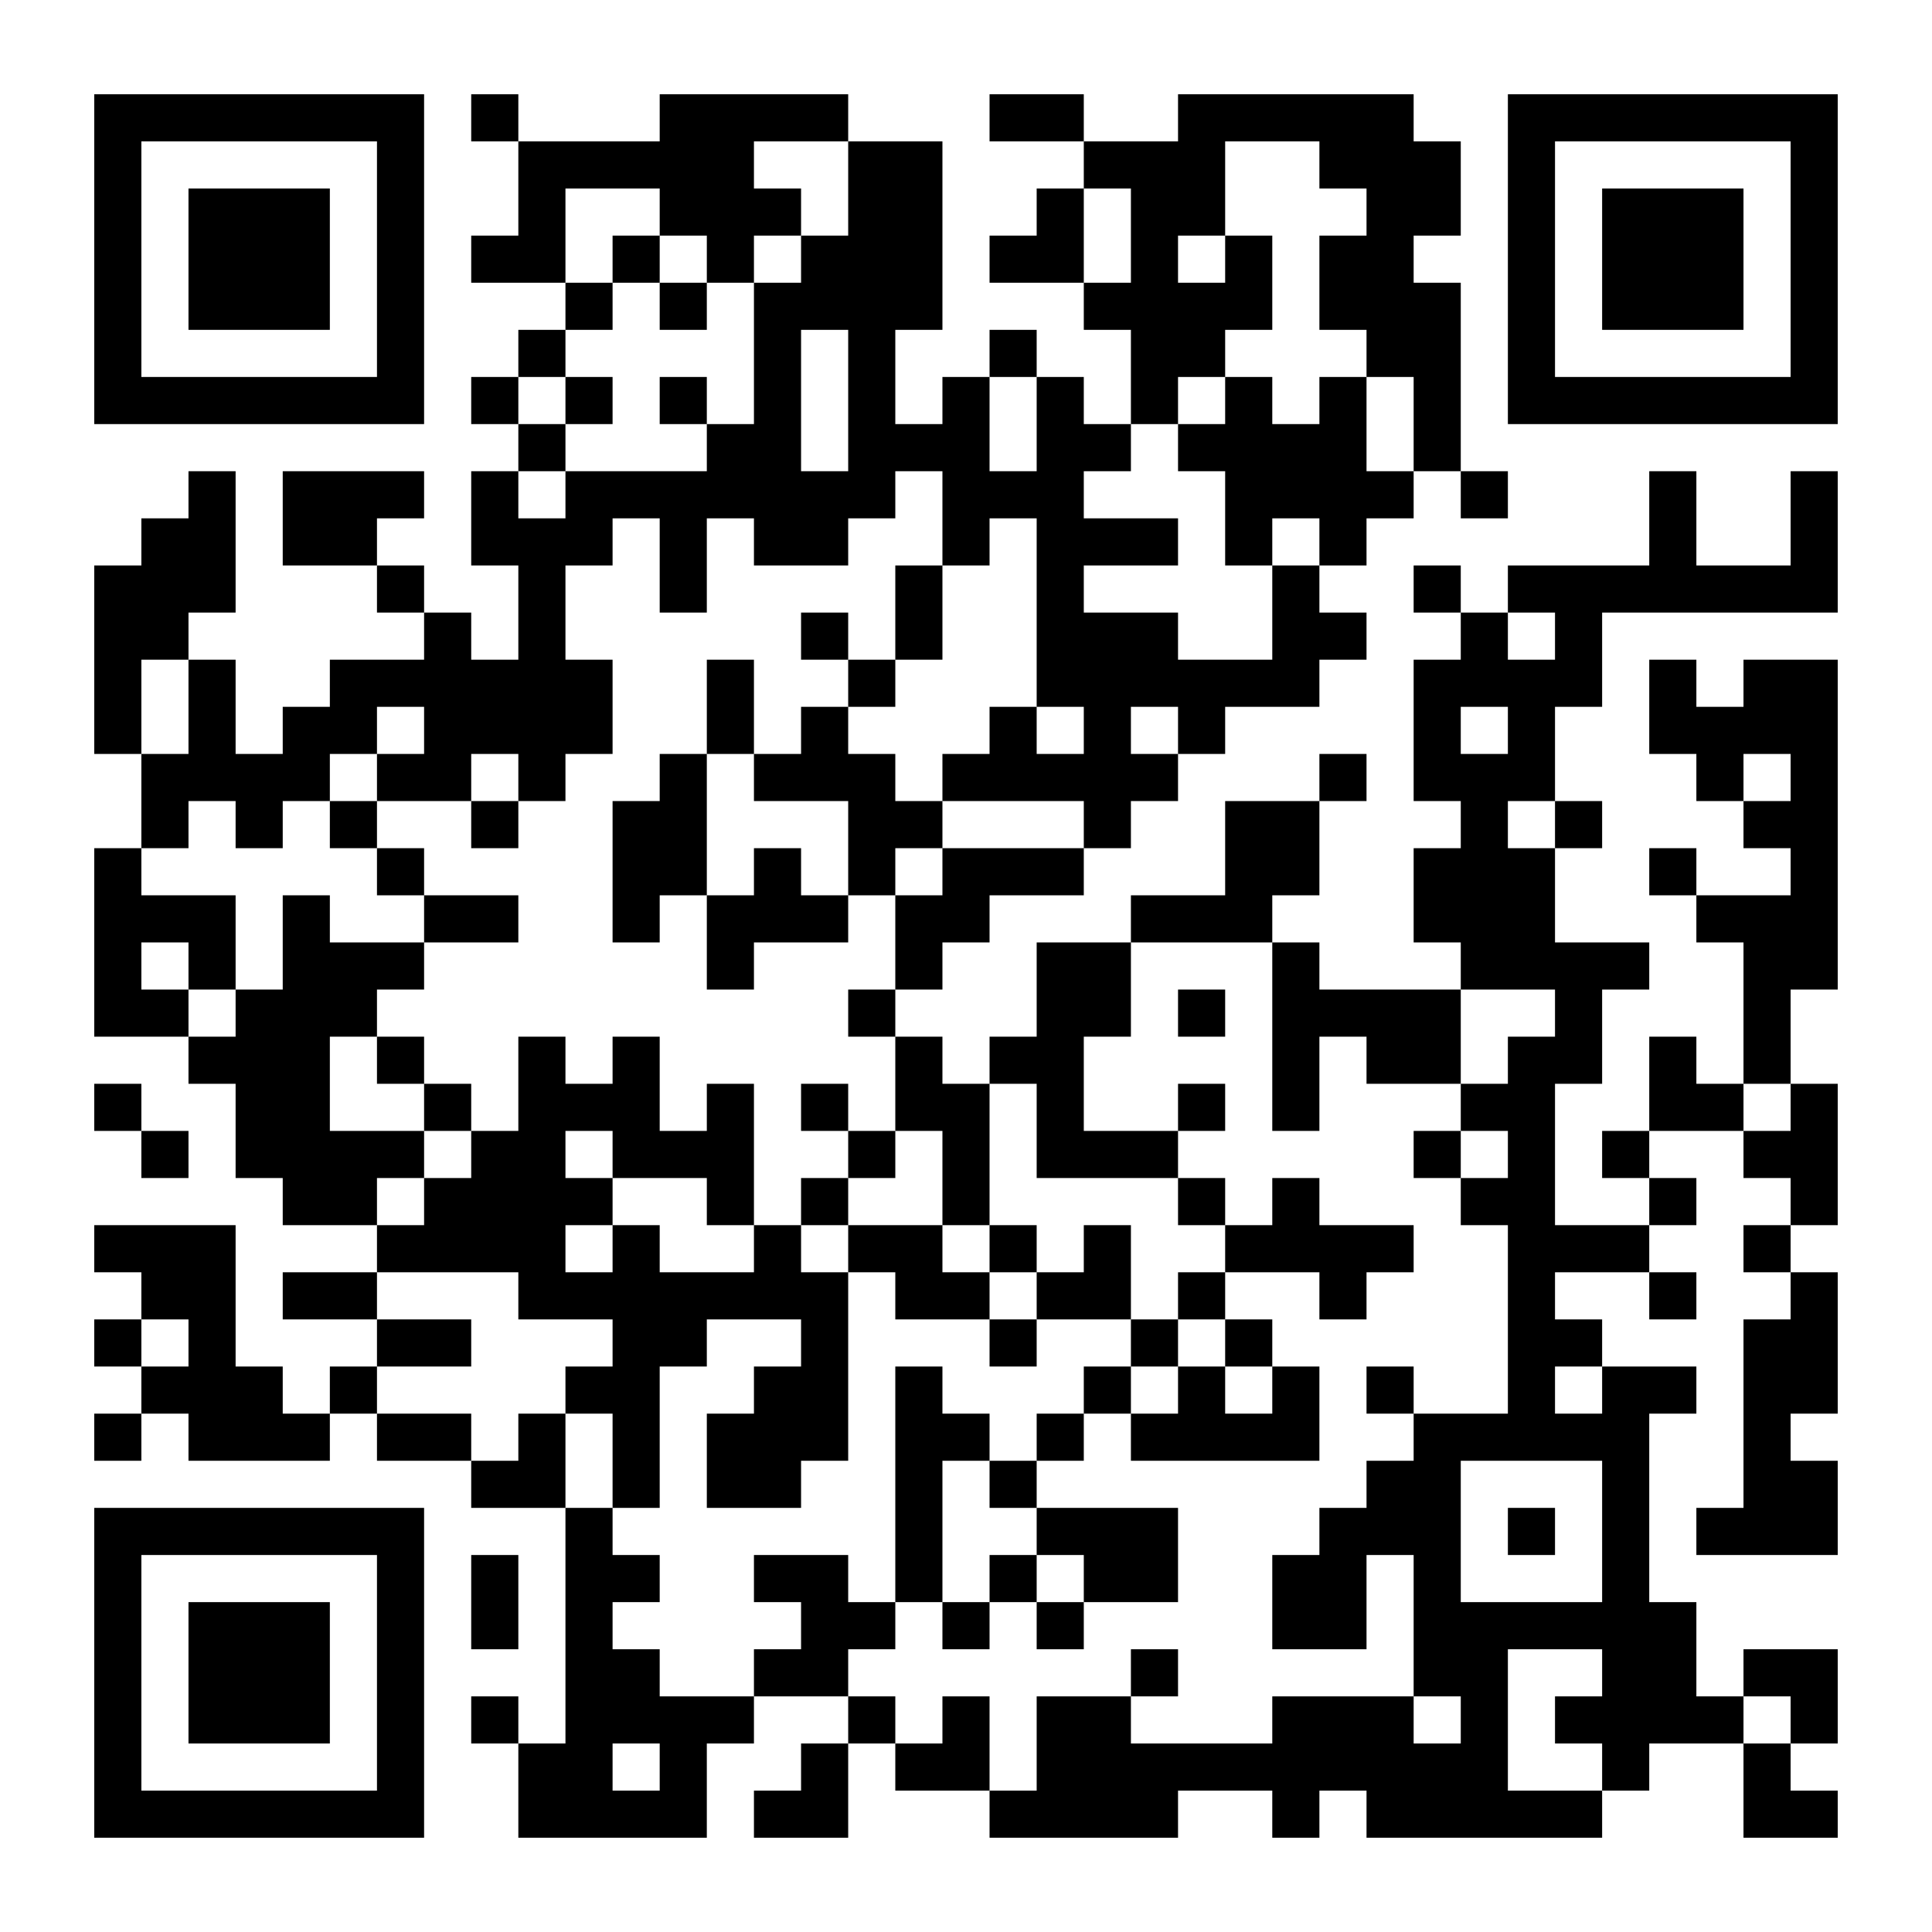 <?xml version="1.0" encoding="UTF-8"?>
<svg xmlns="http://www.w3.org/2000/svg" version="1.1" width="400" height="400" viewBox="0 0 400 400"><rect x="0" y="0" width="400" height="400" fill="#ffffff"/><g transform="scale(9.756)"><g transform="translate(2,2)"><path fill-rule="evenodd" d="M8 0L8 1L9 1L9 3L8 3L8 4L10 4L10 5L9 5L9 6L8 6L8 7L9 7L9 8L8 8L8 10L9 10L9 12L8 12L8 11L7 11L7 10L6 10L6 9L7 9L7 8L4 8L4 10L6 10L6 11L7 11L7 12L5 12L5 13L4 13L4 14L3 14L3 12L2 12L2 11L3 11L3 8L2 8L2 9L1 9L1 10L0 10L0 14L1 14L1 16L0 16L0 20L2 20L2 21L3 21L3 23L4 23L4 24L6 24L6 25L4 25L4 26L6 26L6 27L5 27L5 28L4 28L4 27L3 27L3 24L0 24L0 25L1 25L1 26L0 26L0 27L1 27L1 28L0 28L0 29L1 29L1 28L2 28L2 29L5 29L5 28L6 28L6 29L8 29L8 30L10 30L10 35L9 35L9 34L8 34L8 35L9 35L9 37L13 37L13 35L14 35L14 34L16 34L16 35L15 35L15 36L14 36L14 37L16 37L16 35L17 35L17 36L19 36L19 37L23 37L23 36L25 36L25 37L26 37L26 36L27 36L27 37L32 37L32 36L33 36L33 35L35 35L35 37L37 37L37 36L36 36L36 35L37 35L37 33L35 33L35 34L34 34L34 32L33 32L33 28L34 28L34 27L32 27L32 26L31 26L31 25L33 25L33 26L34 26L34 25L33 25L33 24L34 24L34 23L33 23L33 22L35 22L35 23L36 23L36 24L35 24L35 25L36 25L36 26L35 26L35 30L34 30L34 31L37 31L37 29L36 29L36 28L37 28L37 25L36 25L36 24L37 24L37 21L36 21L36 19L37 19L37 12L35 12L35 13L34 13L34 12L33 12L33 14L34 14L34 15L35 15L35 16L36 16L36 17L34 17L34 16L33 16L33 17L34 17L34 18L35 18L35 21L34 21L34 20L33 20L33 22L32 22L32 23L33 23L33 24L31 24L31 21L32 21L32 19L33 19L33 18L31 18L31 16L32 16L32 15L31 15L31 13L32 13L32 11L37 11L37 8L36 8L36 10L34 10L34 8L33 8L33 10L30 10L30 11L29 11L29 10L28 10L28 11L29 11L29 12L28 12L28 15L29 15L29 16L28 16L28 18L29 18L29 19L26 19L26 18L25 18L25 17L26 17L26 15L27 15L27 14L26 14L26 15L24 15L24 17L22 17L22 18L20 18L20 20L19 20L19 21L18 21L18 20L17 20L17 19L18 19L18 18L19 18L19 17L21 17L21 16L22 16L22 15L23 15L23 14L24 14L24 13L26 13L26 12L27 12L27 11L26 11L26 10L27 10L27 9L28 9L28 8L29 8L29 9L30 9L30 8L29 8L29 4L28 4L28 3L29 3L29 1L28 1L28 0L23 0L23 1L21 1L21 0L19 0L19 1L21 1L21 2L20 2L20 3L19 3L19 4L21 4L21 5L22 5L22 7L21 7L21 6L20 6L20 5L19 5L19 6L18 6L18 7L17 7L17 5L18 5L18 1L16 1L16 0L12 0L12 1L9 1L9 0ZM14 1L14 2L15 2L15 3L14 3L14 4L13 4L13 3L12 3L12 2L10 2L10 4L11 4L11 5L10 5L10 6L9 6L9 7L10 7L10 8L9 8L9 9L10 9L10 8L13 8L13 7L14 7L14 4L15 4L15 3L16 3L16 1ZM24 1L24 3L23 3L23 4L24 4L24 3L25 3L25 5L24 5L24 6L23 6L23 7L22 7L22 8L21 8L21 9L23 9L23 10L21 10L21 11L23 11L23 12L25 12L25 10L26 10L26 9L25 9L25 10L24 10L24 8L23 8L23 7L24 7L24 6L25 6L25 7L26 7L26 6L27 6L27 8L28 8L28 6L27 6L27 5L26 5L26 3L27 3L27 2L26 2L26 1ZM21 2L21 4L22 4L22 2ZM11 3L11 4L12 4L12 5L13 5L13 4L12 4L12 3ZM15 5L15 8L16 8L16 5ZM10 6L10 7L11 7L11 6ZM12 6L12 7L13 7L13 6ZM19 6L19 8L20 8L20 6ZM17 8L17 9L16 9L16 10L14 10L14 9L13 9L13 11L12 11L12 9L11 9L11 10L10 10L10 12L11 12L11 14L10 14L10 15L9 15L9 14L8 14L8 15L6 15L6 14L7 14L7 13L6 13L6 14L5 14L5 15L4 15L4 16L3 16L3 15L2 15L2 16L1 16L1 17L3 17L3 19L2 19L2 18L1 18L1 19L2 19L2 20L3 20L3 19L4 19L4 17L5 17L5 18L7 18L7 19L6 19L6 20L5 20L5 22L7 22L7 23L6 23L6 24L7 24L7 23L8 23L8 22L9 22L9 20L10 20L10 21L11 21L11 20L12 20L12 22L13 22L13 21L14 21L14 24L13 24L13 23L11 23L11 22L10 22L10 23L11 23L11 24L10 24L10 25L11 25L11 24L12 24L12 25L14 25L14 24L15 24L15 25L16 25L16 29L15 29L15 30L13 30L13 28L14 28L14 27L15 27L15 26L13 26L13 27L12 27L12 30L11 30L11 28L10 28L10 27L11 27L11 26L9 26L9 25L6 25L6 26L8 26L8 27L6 27L6 28L8 28L8 29L9 29L9 28L10 28L10 30L11 30L11 31L12 31L12 32L11 32L11 33L12 33L12 34L14 34L14 33L15 33L15 32L14 32L14 31L16 31L16 32L17 32L17 33L16 33L16 34L17 34L17 35L18 35L18 34L19 34L19 36L20 36L20 34L22 34L22 35L25 35L25 34L28 34L28 35L29 35L29 34L28 34L28 31L27 31L27 33L25 33L25 31L26 31L26 30L27 30L27 29L28 29L28 28L30 28L30 24L29 24L29 23L30 23L30 22L29 22L29 21L30 21L30 20L31 20L31 19L29 19L29 21L27 21L27 20L26 20L26 22L25 22L25 18L22 18L22 20L21 20L21 22L23 22L23 23L20 23L20 21L19 21L19 24L18 24L18 22L17 22L17 20L16 20L16 19L17 19L17 17L18 17L18 16L21 16L21 15L18 15L18 14L19 14L19 13L20 13L20 14L21 14L21 13L20 13L20 9L19 9L19 10L18 10L18 8ZM17 10L17 12L16 12L16 11L15 11L15 12L16 12L16 13L15 13L15 14L14 14L14 12L13 12L13 14L12 14L12 15L11 15L11 18L12 18L12 17L13 17L13 19L14 19L14 18L16 18L16 17L17 17L17 16L18 16L18 15L17 15L17 14L16 14L16 13L17 13L17 12L18 12L18 10ZM30 11L30 12L31 12L31 11ZM1 12L1 14L2 14L2 12ZM22 13L22 14L23 14L23 13ZM29 13L29 14L30 14L30 13ZM13 14L13 17L14 17L14 16L15 16L15 17L16 17L16 15L14 15L14 14ZM35 14L35 15L36 15L36 14ZM5 15L5 16L6 16L6 17L7 17L7 18L9 18L9 17L7 17L7 16L6 16L6 15ZM8 15L8 16L9 16L9 15ZM30 15L30 16L31 16L31 15ZM23 19L23 20L24 20L24 19ZM6 20L6 21L7 21L7 22L8 22L8 21L7 21L7 20ZM0 21L0 22L1 22L1 23L2 23L2 22L1 22L1 21ZM15 21L15 22L16 22L16 23L15 23L15 24L16 24L16 25L17 25L17 26L19 26L19 27L20 27L20 26L22 26L22 27L21 27L21 28L20 28L20 29L19 29L19 28L18 28L18 27L17 27L17 32L18 32L18 33L19 33L19 32L20 32L20 33L21 33L21 32L23 32L23 30L20 30L20 29L21 29L21 28L22 28L22 29L26 29L26 27L25 27L25 26L24 26L24 25L26 25L26 26L27 26L27 25L28 25L28 24L26 24L26 23L25 23L25 24L24 24L24 23L23 23L23 24L24 24L24 25L23 25L23 26L22 26L22 24L21 24L21 25L20 25L20 24L19 24L19 25L18 25L18 24L16 24L16 23L17 23L17 22L16 22L16 21ZM23 21L23 22L24 22L24 21ZM35 21L35 22L36 22L36 21ZM28 22L28 23L29 23L29 22ZM19 25L19 26L20 26L20 25ZM1 26L1 27L2 27L2 26ZM23 26L23 27L22 27L22 28L23 28L23 27L24 27L24 28L25 28L25 27L24 27L24 26ZM27 27L27 28L28 28L28 27ZM31 27L31 28L32 28L32 27ZM18 29L18 32L19 32L19 31L20 31L20 32L21 32L21 31L20 31L20 30L19 30L19 29ZM29 29L29 32L32 32L32 29ZM30 30L30 31L31 31L31 30ZM8 31L8 33L9 33L9 31ZM22 33L22 34L23 34L23 33ZM30 33L30 36L32 36L32 35L31 35L31 34L32 34L32 33ZM35 34L35 35L36 35L36 34ZM11 35L11 36L12 36L12 35ZM0 0L0 7L7 7L7 0ZM1 1L1 6L6 6L6 1ZM2 2L2 5L5 5L5 2ZM30 0L30 7L37 7L37 0ZM31 1L31 6L36 6L36 1ZM32 2L32 5L35 5L35 2ZM0 30L0 37L7 37L7 30ZM1 31L1 36L6 36L6 31ZM2 32L2 35L5 35L5 32Z" fill="#000000"/></g></g></svg>
